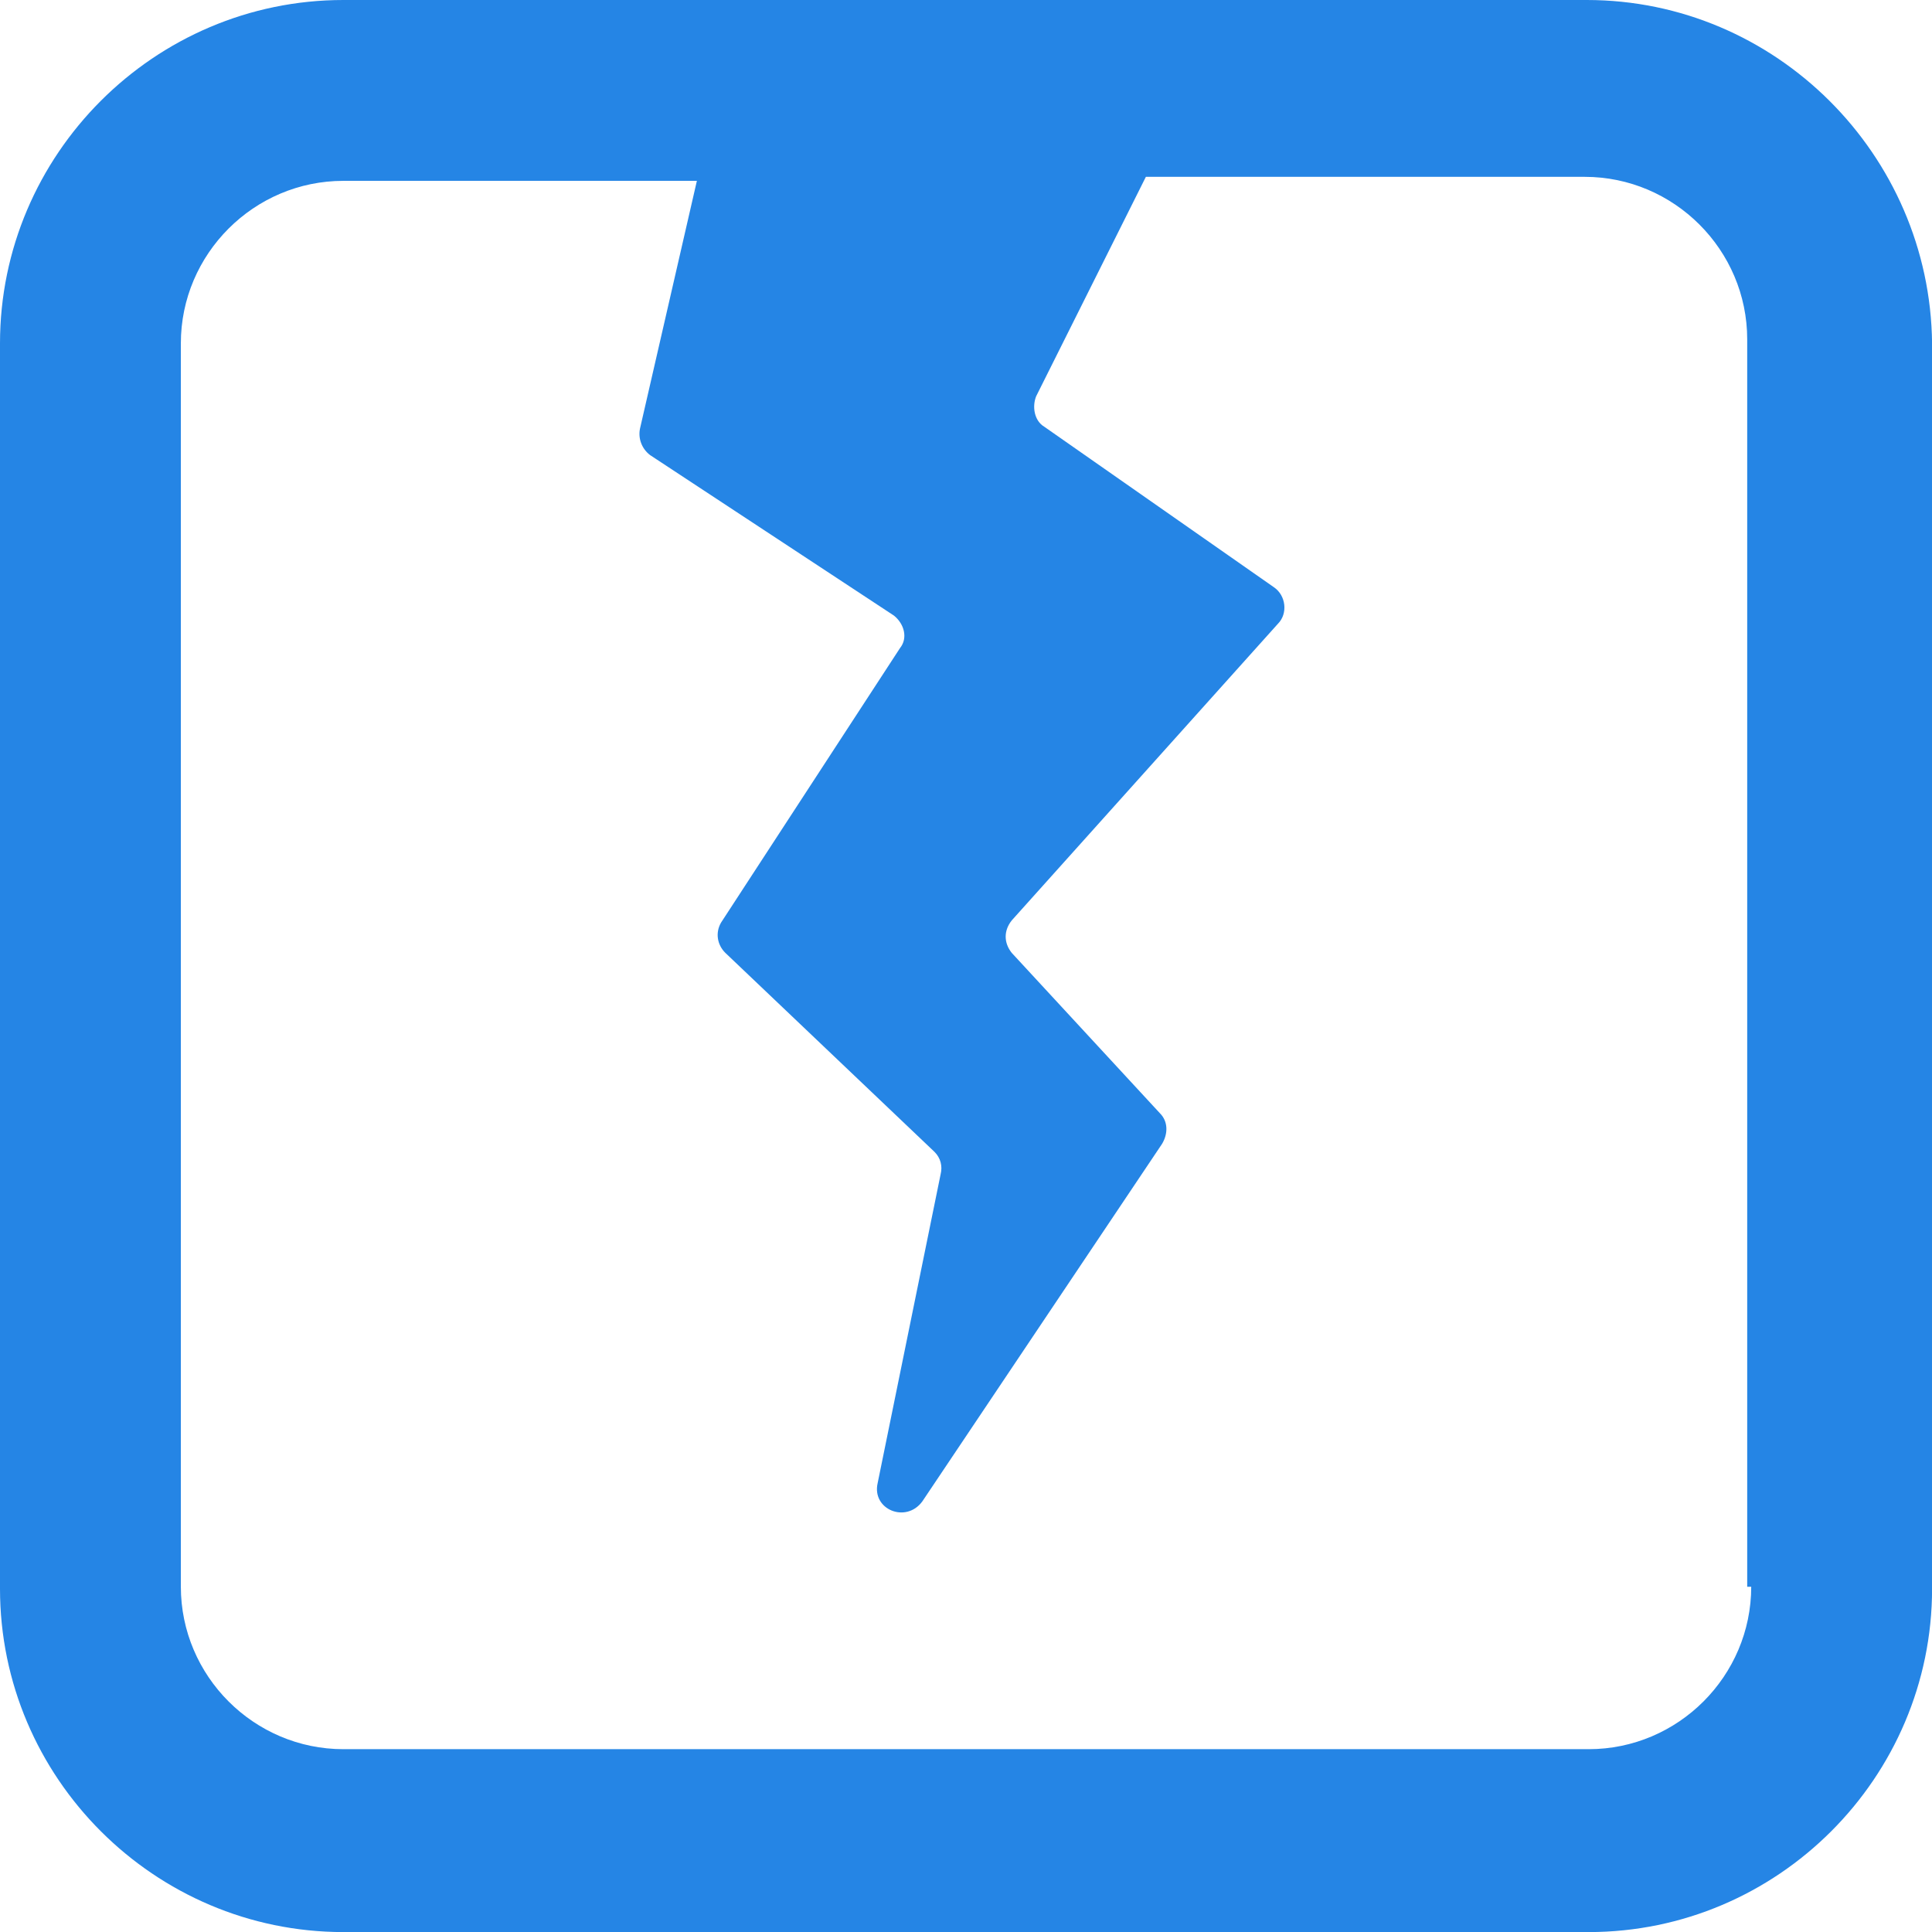<?xml version="1.0" encoding="UTF-8"?>
<svg id="Layer_2" xmlns="http://www.w3.org/2000/svg" viewBox="0 0 255 255">
  <defs>
    <style>
      .cls-1 {
        fill: #2585e5;
      }
    </style>
  </defs>
  <g id="Layer_1-2" data-name="Layer_1">
    <path class="cls-1" d="M209.42,0H45.32C20.38,0,0,20.38,0,45.32v164.37c0,24.94,20.38,45.32,45.32,45.32h164.37c24.94,0,45.32-20.38,45.32-45.32V45.32c-.27-24.94-20.65-45.32-45.58-45.32ZM231.14,209.42c0,11.8-9.65,21.45-21.45,21.45H45.32c-11.8,0-21.45-9.65-21.45-21.45V45.32c0-11.8,9.65-21.45,21.45-21.45h46.66l-7.51,32.71c-.27,1.34.27,2.68,1.34,3.49l32.18,21.18c1.34,1.07,1.88,2.95.8,4.29l-23.6,36.2c-.8,1.34-.54,2.95.54,4.02l27.62,26.28c.8.8,1.07,1.88.8,2.95l-8.31,40.76c-.8,3.49,3.75,5.36,5.9,2.41l31.64-47.19c.8-1.34.8-2.95-.27-4.02l-19.57-21.18c-1.07-1.34-1.07-2.95,0-4.29l35.13-39.15c1.34-1.34,1.07-3.75-.54-4.83l-30.3-21.18c-1.34-.8-1.61-2.68-1.07-4.02l14.48-28.96h57.92c11.8,0,21.45,9.65,21.45,21.45v164.64h.54Z"/>
  </g>
</svg>